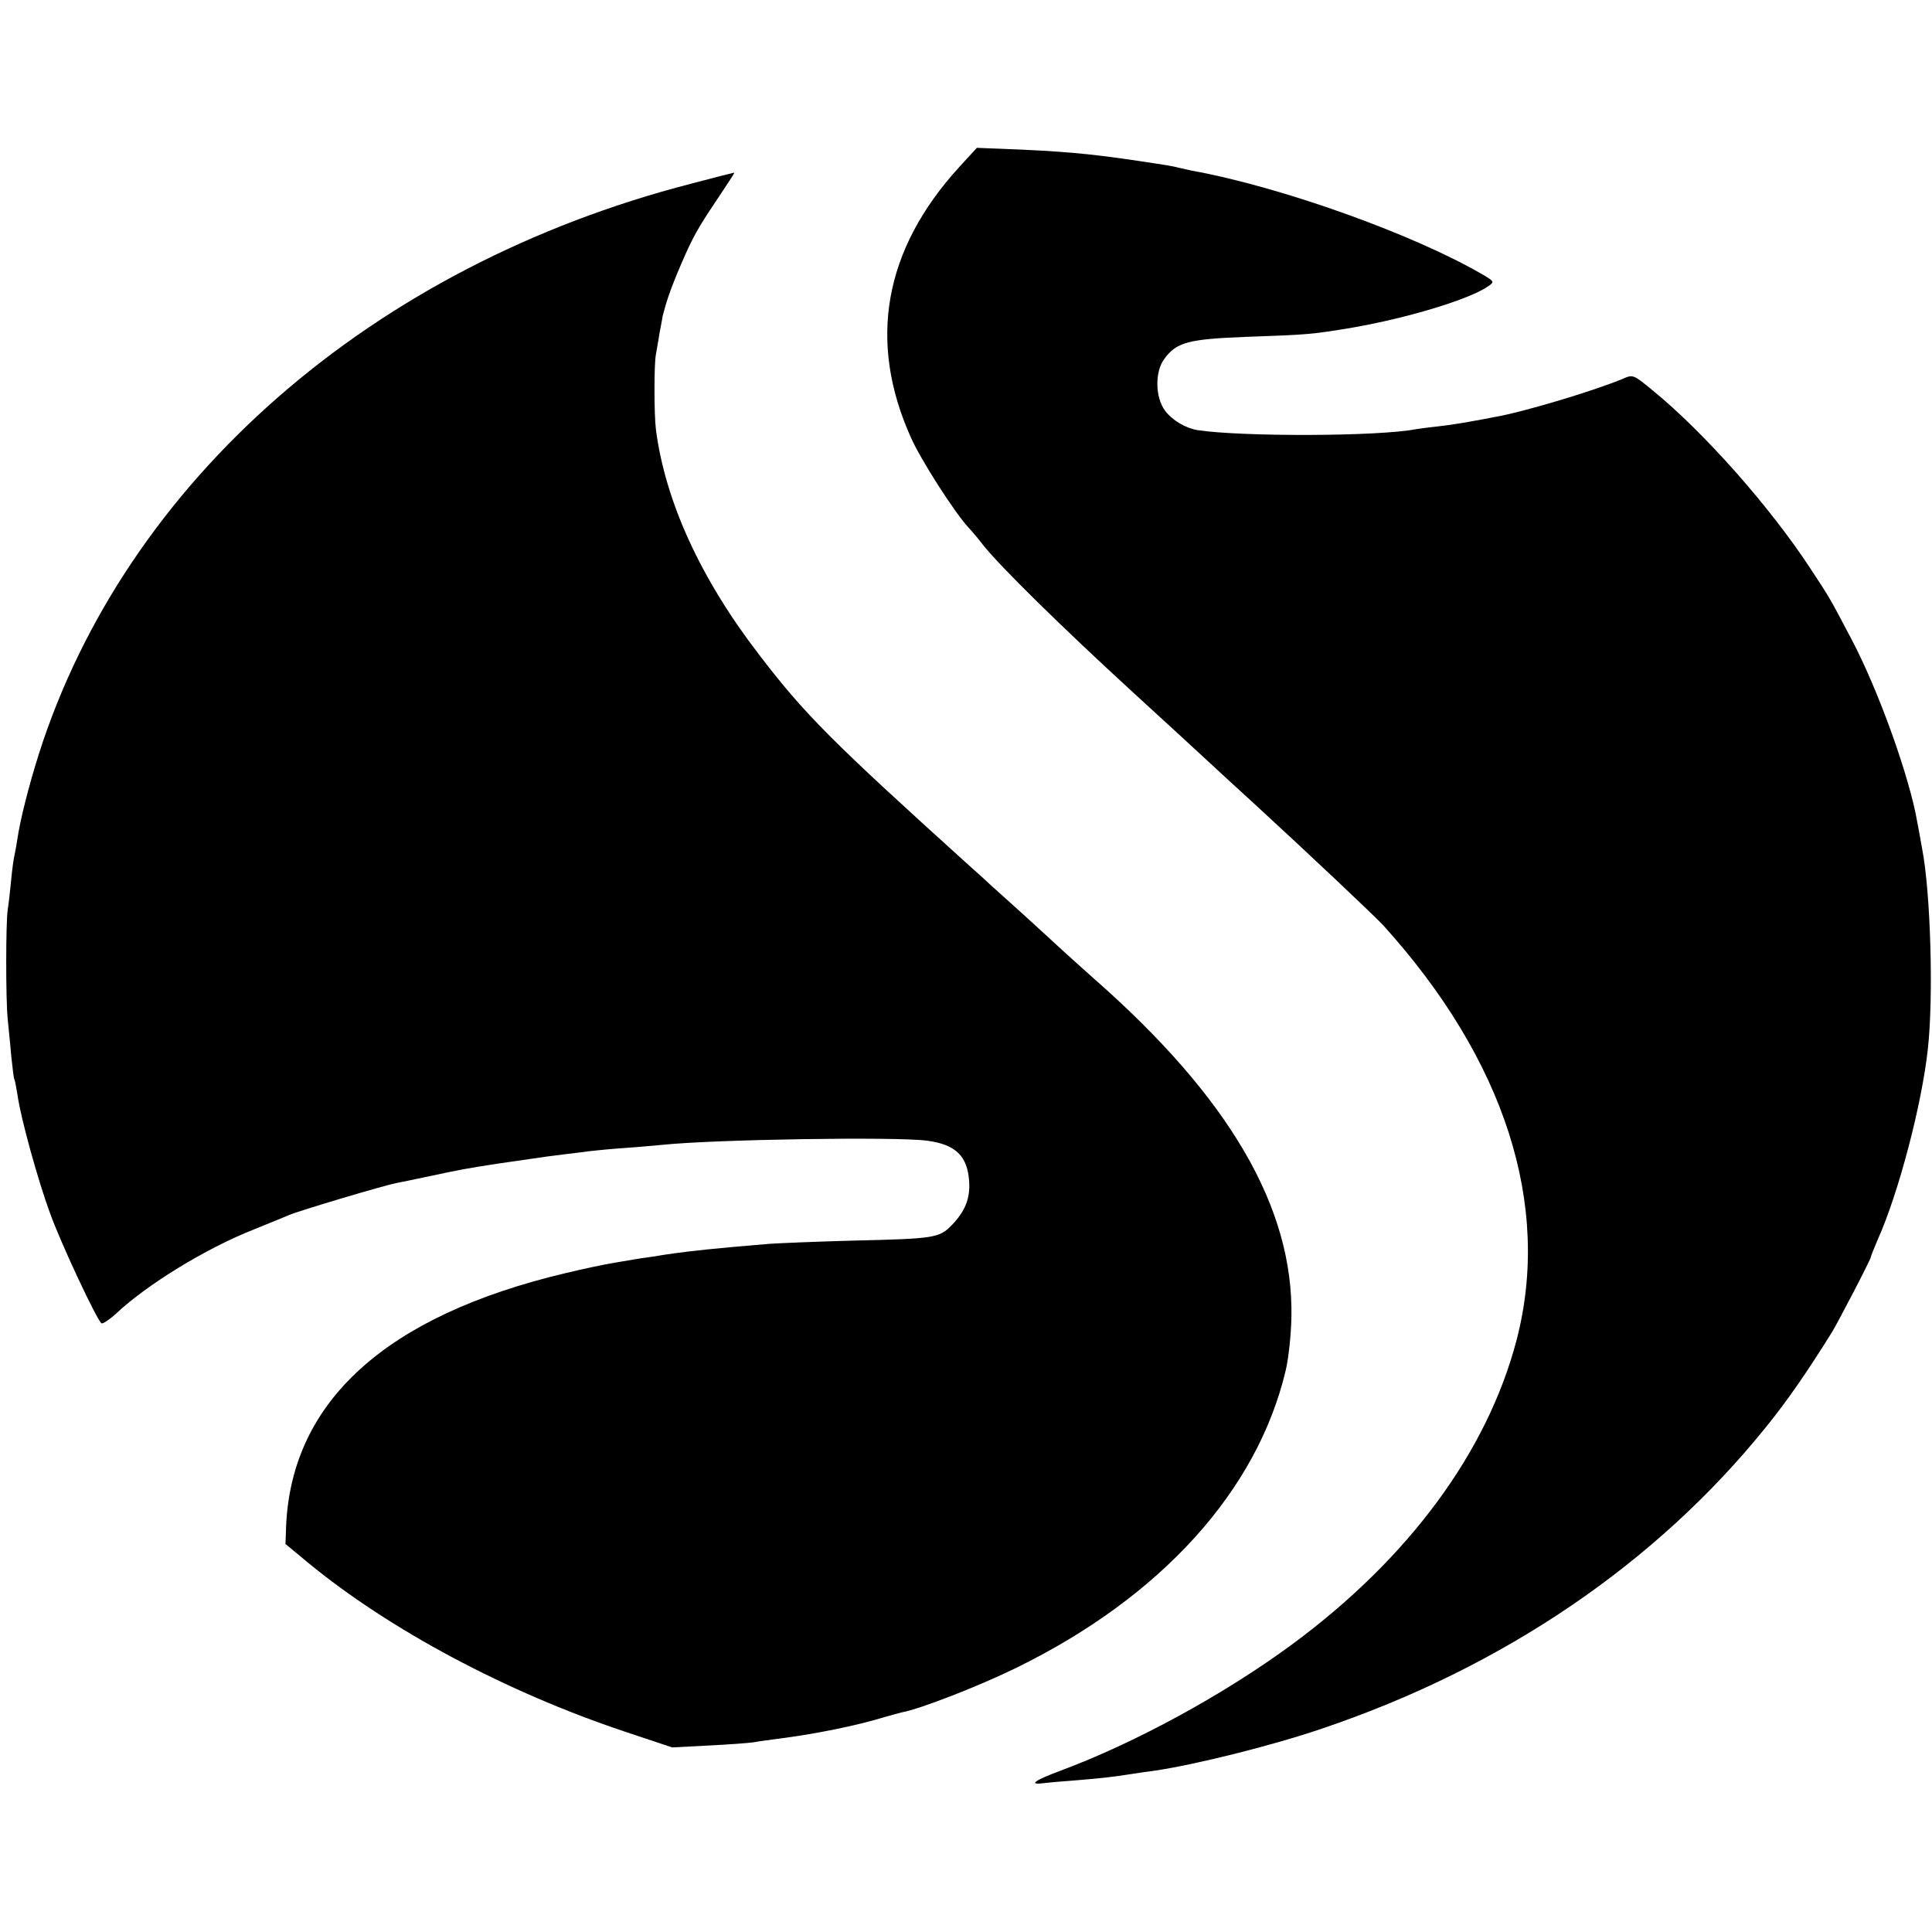 <?xml version="1.0" standalone="no"?>
<!DOCTYPE svg PUBLIC "-//W3C//DTD SVG 20010904//EN"
 "http://www.w3.org/TR/2001/REC-SVG-20010904/DTD/svg10.dtd">
<svg version="1.0" xmlns="http://www.w3.org/2000/svg"
 width="605pt" height="605pt" viewBox="0 0 605 605"
 preserveAspectRatio="xMidYMid meet">
<g transform="translate(0,605) scale(0.1,-0.1)"
fill="#000000" stroke="none">
<path d="M3003 5526 c-235 -258 -286 -544 -151 -845 30 -69 138 -237 180 -282
13 -14 34 -39 46 -55 52 -66 246 -257 472 -464 56 -51 216 -198 246 -226 17
-16 78 -72 135 -124 172 -158 372 -347 400 -377 382 -422 528 -878 418 -1300
-92 -350 -337 -682 -701 -951 -214 -158 -495 -311 -730 -398 -80 -30 -98 -44
-50 -38 15 2 61 6 102 9 73 6 113 10 175 20 17 3 48 7 70 10 129 19 370 79
525 132 566 191 1046 517 1390 944 69 85 131 176 206 296 19 31 124 232 123
238 0 3 10 27 21 53 65 145 138 422 157 597 18 161 9 489 -18 628 -5 29 -12
66 -15 82 -24 141 -122 415 -207 575 -67 127 -64 123 -128 220 -127 194 -334
427 -492 556 -63 52 -63 52 -97 37 -95 -39 -312 -104 -400 -119 -14 -3 -47 -9
-75 -14 -27 -5 -72 -12 -100 -15 -27 -3 -60 -7 -71 -9 -116 -23 -545 -24 -684
-3 -37 6 -79 31 -101 60 -32 42 -33 123 -3 163 38 52 74 62 254 69 200 7 209
8 335 29 173 30 368 89 426 130 19 13 18 15 -16 35 -215 126 -632 276 -915
327 -14 3 -32 7 -40 9 -15 4 -23 6 -145 24 -137 20 -224 28 -408 35 l-78 3
-56 -61z"/>
<path d="M2165 5475 c-1001 -258 -1770 -931 -2043 -1785 -31 -98 -59 -207 -68
-270 -3 -19 -7 -42 -9 -50 -2 -8 -7 -42 -10 -75 -3 -33 -8 -76 -11 -95 -6 -44
-6 -279 0 -340 2 -25 8 -76 11 -115 4 -38 8 -72 10 -75 2 -3 6 -26 10 -50 10
-72 64 -267 102 -370 36 -99 147 -335 161 -344 4 -2 24 11 44 29 96 91 281
205 433 265 44 18 94 38 110 45 29 13 298 93 335 100 10 2 60 12 111 23 88 19
110 23 207 38 20 3 64 9 97 14 33 5 83 12 110 15 28 3 64 8 80 10 17 2 66 7
110 10 44 3 97 8 119 10 165 17 730 26 829 13 90 -12 127 -48 132 -129 3 -53
-13 -92 -54 -135 -40 -41 -54 -43 -311 -49 -113 -3 -230 -8 -260 -10 -170 -14
-242 -22 -300 -30 -14 -2 -43 -6 -65 -10 -23 -3 -50 -7 -60 -9 -11 -2 -40 -7
-65 -11 -25 -4 -92 -18 -150 -32 -560 -133 -856 -400 -874 -790 l-2 -58 70
-58 c256 -211 623 -406 991 -529 l150 -50 115 6 c63 3 126 8 140 10 14 3 48 7
75 11 114 14 247 41 335 68 25 7 50 14 55 15 56 10 243 83 357 139 454 222
755 555 844 931 9 37 17 112 18 167 7 343 -194 688 -619 1061 -38 34 -84 75
-100 90 -17 16 -71 65 -119 109 -49 44 -94 85 -100 90 -6 6 -40 37 -76 69
-426 385 -510 469 -653 656 -184 239 -294 481 -323 705 -6 49 -6 206 0 235 1
8 7 38 11 65 5 28 10 52 10 55 13 50 22 75 42 125 46 110 61 139 115 220 67
101 70 105 66 104 -2 0 -61 -15 -133 -34z"/>
</g>
</svg>

